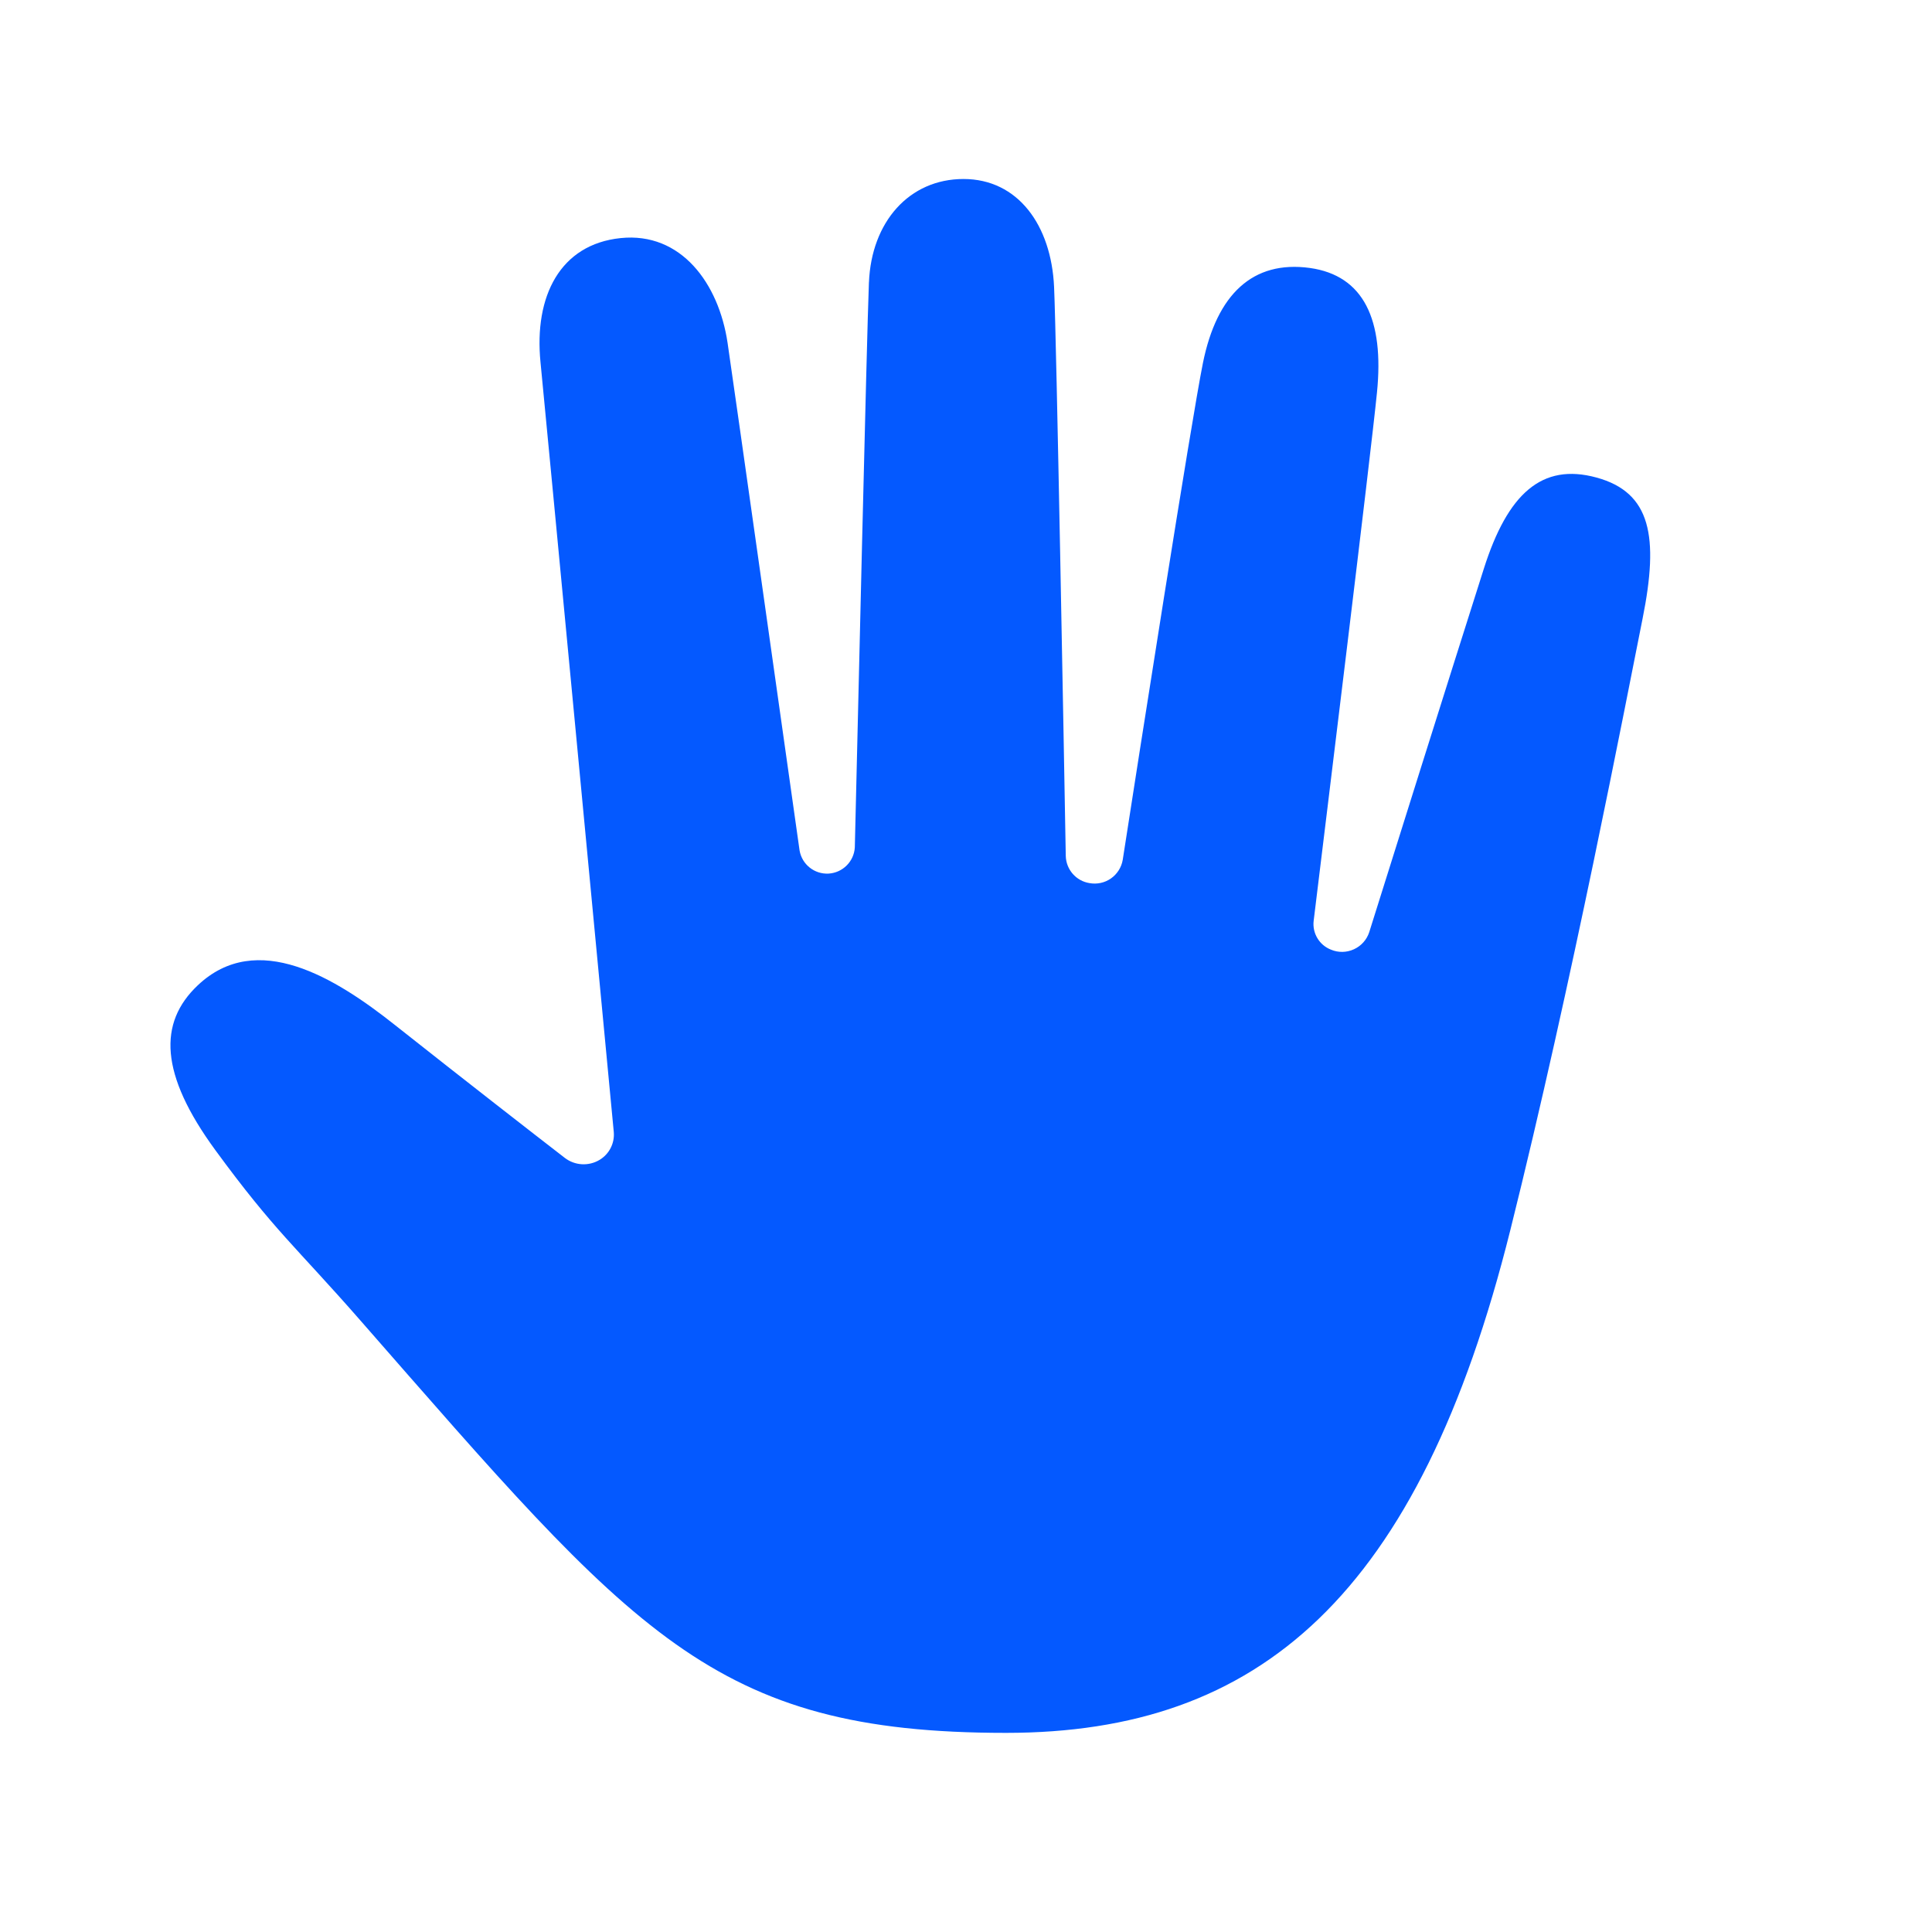 <?xml version="1.0" encoding="UTF-8"?> <svg xmlns="http://www.w3.org/2000/svg" viewBox="0 0 100 100" fill-rule="evenodd"><path d="m44.977 14.617c0.125-3.125 2.078-5.352 4.894-5.352s4.543 2.391 4.688 5.586c0.125 2.793 0.512 24.141 0.605 29.457 0.02 0.703 0.535 1.293 1.23 1.402 0.387 0.07 0.789-0.016 1.109-0.242 0.324-0.227 0.543-0.574 0.609-0.961 0.805-5.191 3.539-22.688 4.152-25.723 0.719-3.551 2.578-5.32 5.535-4.914 2.785 0.391 3.852 2.672 3.473 6.445-0.328 3.297-2.691 22.547-3.277 27.344-0.078 0.645 0.293 1.262 0.898 1.496 0.379 0.16 0.809 0.152 1.184-0.02 0.379-0.172 0.664-0.492 0.793-0.883 1.129-3.602 4.031-12.836 5.934-18.82 1.23-3.871 2.996-5.488 5.828-4.715 2.832 0.773 3.234 3.07 2.391 7.285s-3.668 18.934-6.848 31.664c-4.731 18.945-13 26.027-26.102 26.027-15.234 0-19.23-5.141-33.441-21.371-3.34-3.816-4.422-4.606-7.484-8.789-2.887-3.945-2.961-6.594-0.914-8.531 3.062-2.902 7.129-0.391 10.211 2.055 3.688 2.918 7.211 5.656 8.789 6.875 0.523 0.402 1.238 0.441 1.801 0.102 0.5-0.301 0.785-0.859 0.734-1.441-0.551-5.816-3.488-36.758-3.793-39.844-0.34-3.426 1.02-6.102 4.148-6.426s5.078 2.344 5.535 5.422c0.391 2.652 3.027 21.328 3.727 26.277 0.125 0.723 0.77 1.234 1.5 1.195 0.73-0.043 1.316-0.625 1.359-1.355 0.133-5.582 0.621-26.539 0.73-29.246z" fill="#0459ff"></path></svg> 